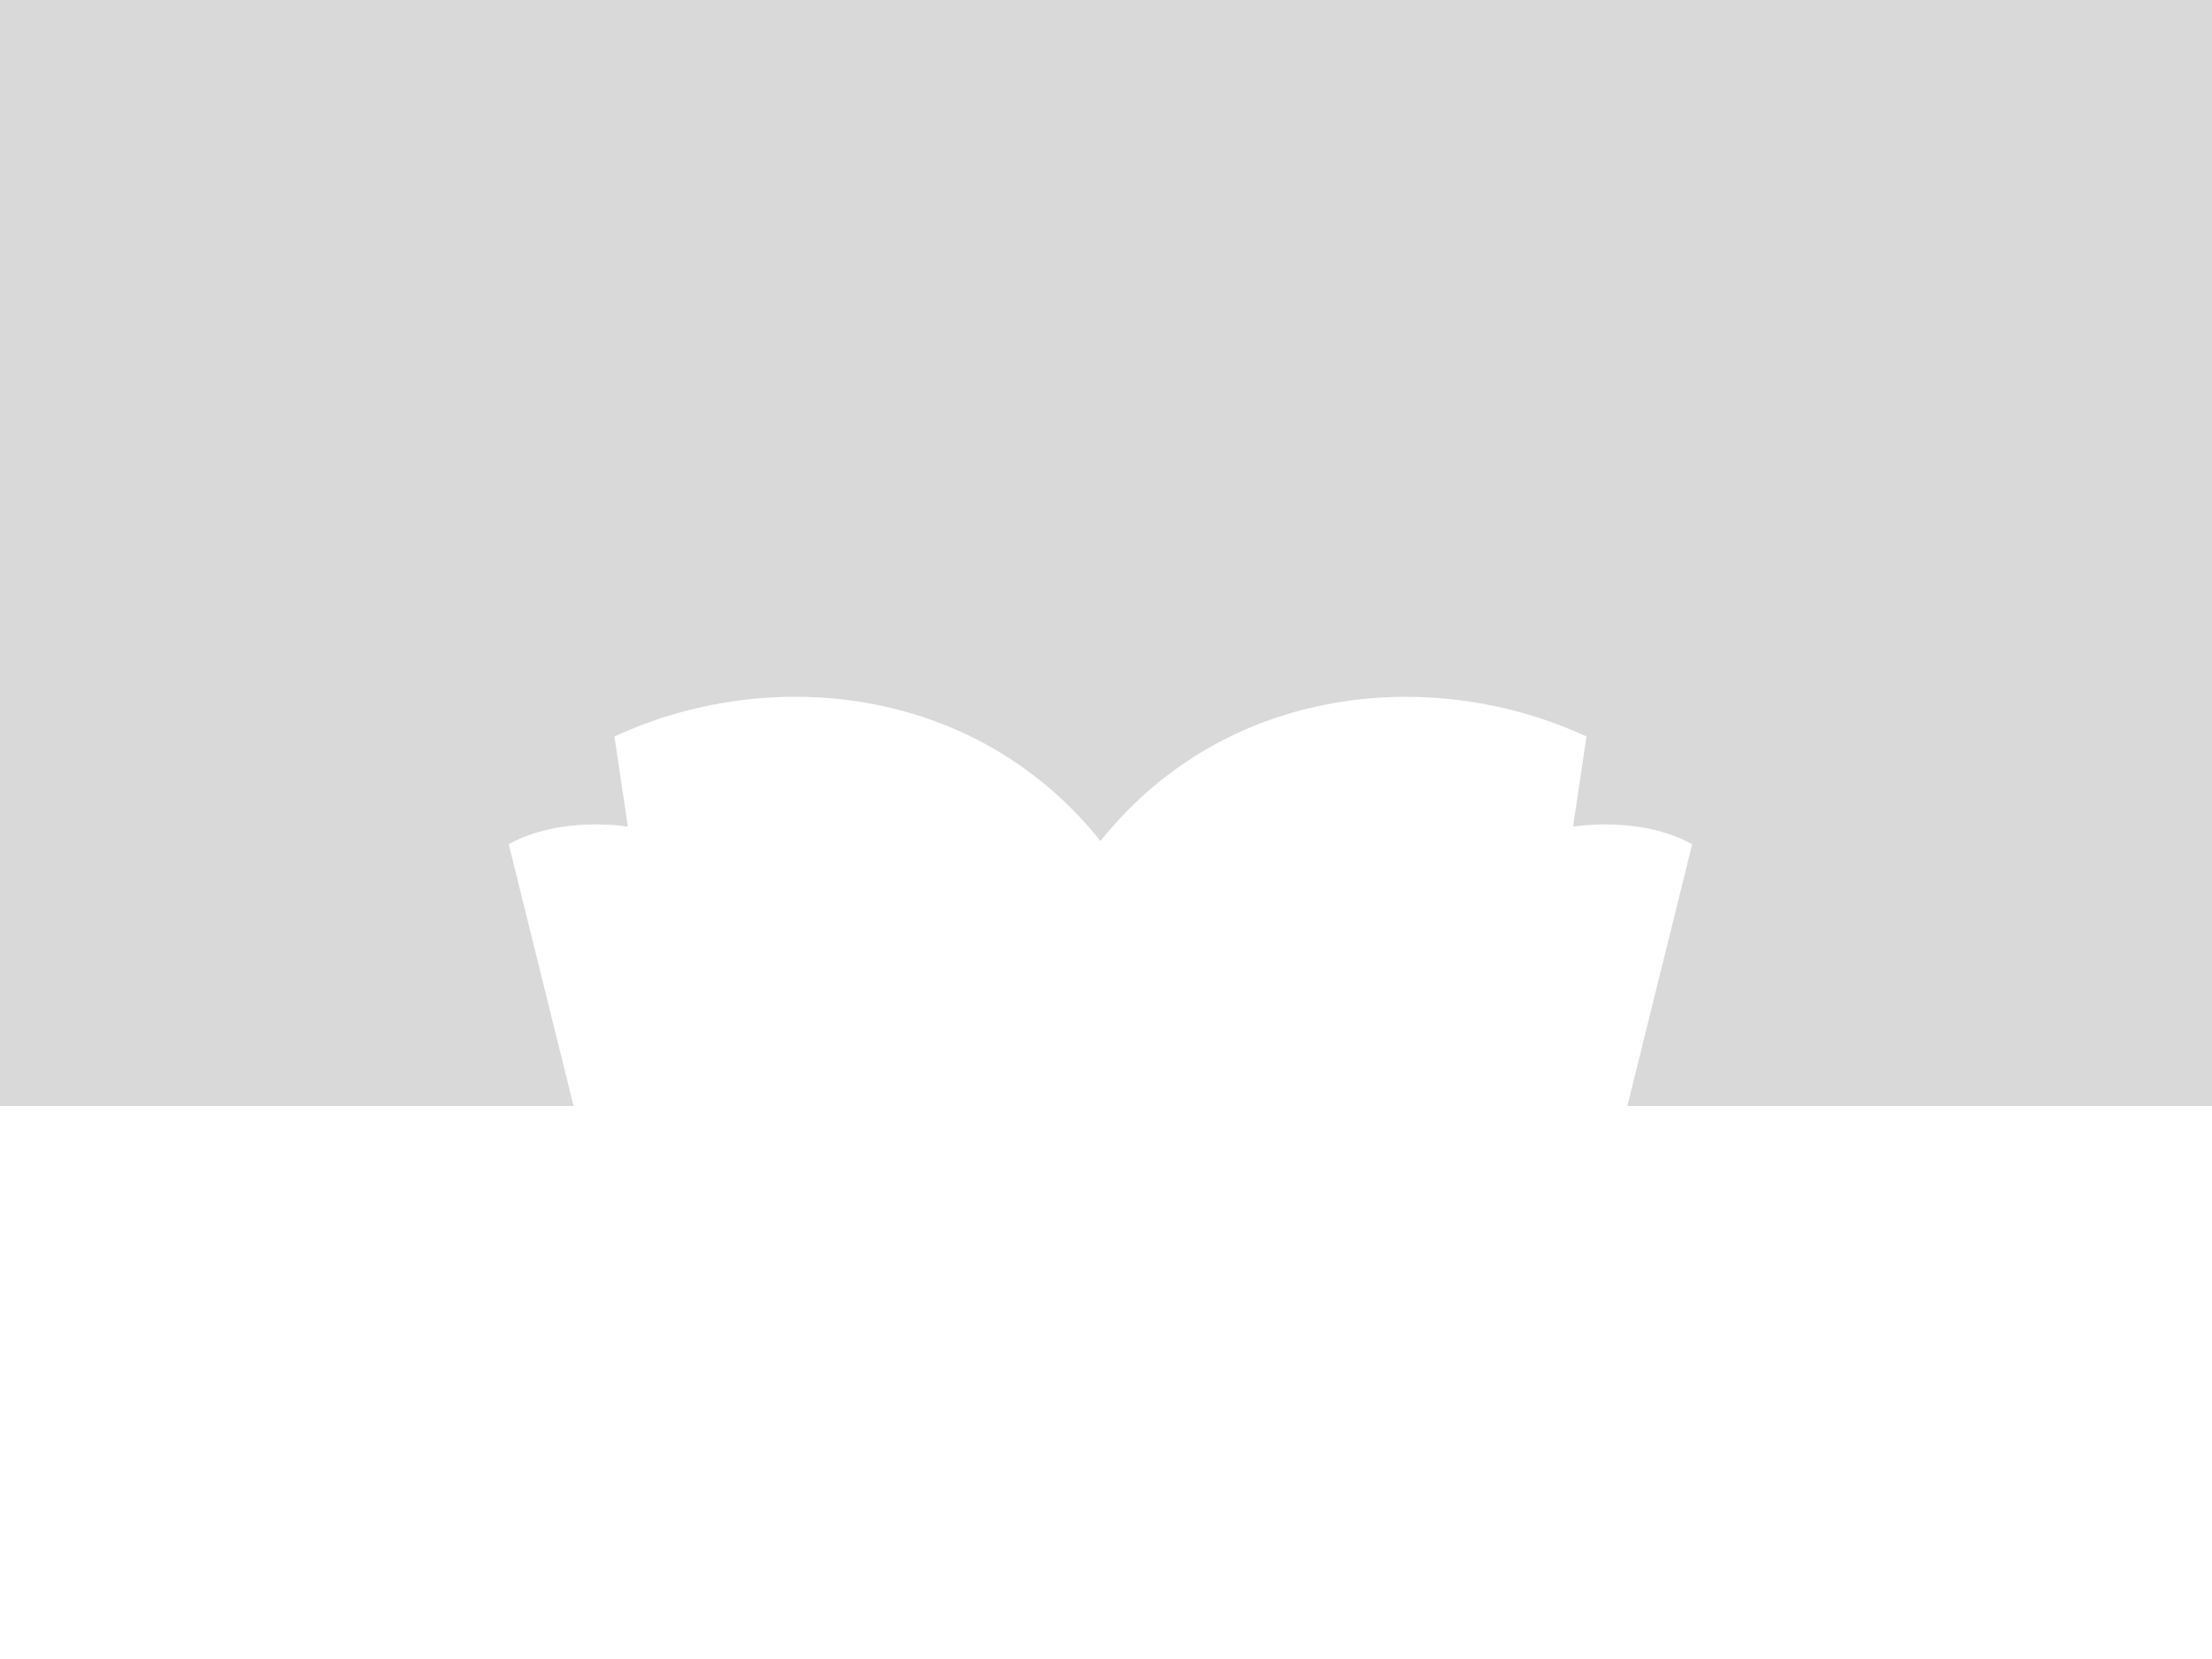 <svg width="200" height="150" viewBox="0 0 200 150" fill="none" xmlns="http://www.w3.org/2000/svg">
<rect width="200" height="150" fill="#D9D9D9"/>
<path d="M99.5 76.041C88.081 61.764 69.303 60.189 55.555 66.596L56.772 74.743C56.772 74.743 50.748 73.704 46 76.332L51.86 100H147.14L153 76.332C148.245 73.696 142.228 74.743 142.228 74.743L143.445 66.596C129.697 60.197 110.919 61.771 99.5 76.041Z" fill="white"/>
<rect y="100" width="200" height="50" fill="white"/>
</svg>

